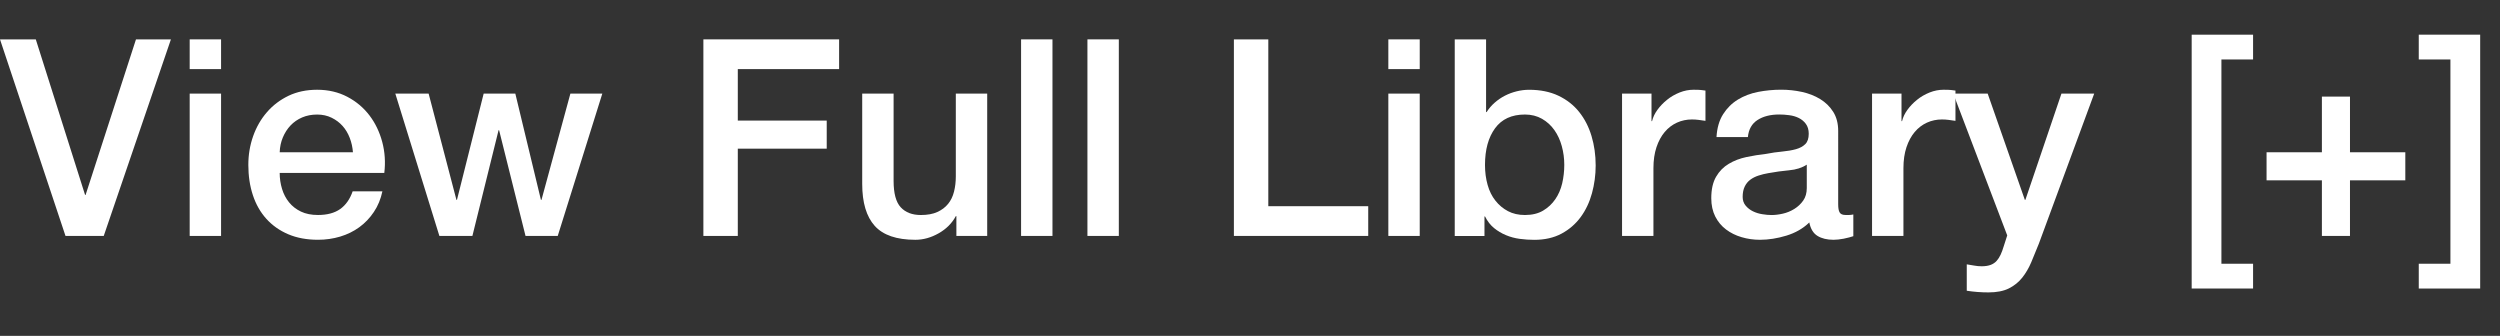 <!-- Generator: Adobe Illustrator 18.1.1, SVG Export Plug-In  -->
<svg version="1.1"
	 xmlns="http://www.w3.org/2000/svg" xmlns:xlink="http://www.w3.org/1999/xlink" xmlns:a="http://ns.adobe.com/AdobeSVGViewerExtensions/3.0/"
	 x="0px" y="0px" width="108.97px" height="14.641px" viewBox="0 0 108.97 14.641" enable-background="new 0 0 108.97 14.641"
	 xml:space="preserve">
<rect x="0" y="0" width="108.97" height="14.641" fill="#333333" stroke="none"/>
<defs>
</defs>
<g>
	<path fill="#FFFFFF" d="M0,1.716h1.56l2.148,6.78h0.023l2.196-6.78h1.523l-2.928,8.568H2.855L0,1.716z"/>
	<path fill="#FFFFFF" d="M8.268,1.716h1.368v1.296H8.268V1.716z M8.268,4.08h1.368v6.204H8.268V4.08z"/>
	<path fill="#FFFFFF" d="M12.191,7.536c0,0.24,0.034,0.473,0.102,0.696c0.068,0.224,0.17,0.42,0.307,0.588
		c0.136,0.168,0.308,0.302,0.516,0.402c0.208,0.1,0.456,0.149,0.744,0.149c0.399,0,0.722-0.086,0.966-0.258s0.426-0.43,0.546-0.774
		h1.296c-0.071,0.336-0.195,0.637-0.372,0.9c-0.176,0.264-0.388,0.486-0.636,0.666s-0.526,0.316-0.834,0.408
		s-0.63,0.138-0.966,0.138c-0.488,0-0.92-0.08-1.296-0.24s-0.694-0.384-0.954-0.672s-0.456-0.632-0.588-1.032
		c-0.132-0.399-0.198-0.84-0.198-1.319c0-0.44,0.07-0.858,0.21-1.254c0.14-0.396,0.34-0.744,0.601-1.044
		c0.26-0.301,0.573-0.538,0.941-0.715C12.943,4,13.359,3.912,13.823,3.912c0.488,0,0.926,0.103,1.314,0.306
		c0.388,0.204,0.71,0.475,0.966,0.811s0.441,0.722,0.558,1.158c0.116,0.436,0.146,0.886,0.09,1.35H12.191z M15.384,6.636
		c-0.017-0.216-0.062-0.424-0.139-0.624c-0.076-0.199-0.18-0.373-0.312-0.521s-0.292-0.268-0.48-0.36
		c-0.188-0.092-0.397-0.138-0.63-0.138c-0.24,0-0.458,0.042-0.654,0.126c-0.195,0.084-0.363,0.2-0.504,0.348
		c-0.14,0.148-0.252,0.322-0.336,0.522s-0.13,0.416-0.138,0.647H15.384z"/>
	<path fill="#FFFFFF" d="M17.231,4.08h1.452l1.212,4.632h0.023l1.164-4.632h1.38l1.116,4.632h0.024l1.26-4.632h1.392l-1.943,6.204
		h-1.404l-1.152-4.608h-0.023l-1.141,4.608h-1.439L17.231,4.08z"/>
	<path fill="#FFFFFF" d="M30.659,1.716h5.916v1.296h-4.416v2.244h3.876V6.48h-3.876v3.804h-1.5V1.716z"/>
	<path fill="#FFFFFF" d="M43.031,10.284h-1.344V9.42h-0.024c-0.168,0.312-0.418,0.562-0.75,0.75
		c-0.332,0.188-0.67,0.282-1.014,0.282c-0.816,0-1.406-0.202-1.771-0.606c-0.363-0.403-0.546-1.014-0.546-1.829V4.08h1.368v3.804
		c0,0.545,0.104,0.929,0.312,1.152c0.208,0.224,0.499,0.336,0.876,0.336c0.288,0,0.527-0.044,0.72-0.132s0.348-0.206,0.468-0.354
		c0.12-0.147,0.206-0.325,0.258-0.533c0.053-0.208,0.078-0.433,0.078-0.672V4.08h1.368V10.284z"/>
	<path fill="#FFFFFF" d="M44.507,1.716h1.368v8.568h-1.368V1.716z"/>
	<path fill="#FFFFFF" d="M47.399,1.716h1.368v8.568h-1.368V1.716z"/>
	<path fill="#FFFFFF" d="M53.783,1.716h1.5v7.272h4.355v1.296h-5.855V1.716z"/>
	<path fill="#FFFFFF" d="M60.515,1.716h1.368v1.296h-1.368V1.716z M60.515,4.08h1.368v6.204h-1.368V4.08z"/>
	<path fill="#FFFFFF" d="M63.407,1.716h1.368v3.168H64.8c0.096-0.151,0.212-0.288,0.348-0.407c0.136-0.12,0.286-0.223,0.45-0.307
		s0.336-0.147,0.516-0.191s0.358-0.066,0.534-0.066c0.487,0,0.914,0.086,1.278,0.258c0.363,0.173,0.666,0.408,0.905,0.708
		c0.24,0.3,0.42,0.65,0.54,1.05c0.12,0.4,0.181,0.828,0.181,1.284c0,0.416-0.055,0.82-0.162,1.212
		c-0.108,0.393-0.272,0.738-0.492,1.038c-0.221,0.3-0.498,0.54-0.834,0.721c-0.336,0.18-0.732,0.27-1.188,0.27
		c-0.208,0-0.418-0.014-0.63-0.042s-0.414-0.082-0.605-0.162c-0.192-0.08-0.366-0.184-0.522-0.312s-0.286-0.296-0.39-0.504h-0.024
		v0.852h-1.296V1.716z M68.184,7.188c0-0.28-0.036-0.553-0.108-0.816s-0.18-0.498-0.324-0.702c-0.144-0.204-0.323-0.367-0.54-0.492
		c-0.216-0.123-0.464-0.186-0.743-0.186c-0.576,0-1.011,0.2-1.303,0.6c-0.292,0.4-0.438,0.933-0.438,1.597
		c0,0.312,0.038,0.602,0.114,0.87c0.075,0.268,0.189,0.498,0.342,0.689c0.151,0.192,0.334,0.344,0.546,0.456
		s0.458,0.168,0.738,0.168c0.312,0,0.575-0.063,0.792-0.191c0.216-0.128,0.394-0.295,0.533-0.498
		c0.141-0.204,0.24-0.437,0.301-0.696C68.153,7.727,68.184,7.46,68.184,7.188z"/>
	<path fill="#FFFFFF" d="M70.702,4.08h1.284v1.2h0.024c0.04-0.168,0.117-0.332,0.233-0.492s0.256-0.306,0.42-0.438
		c0.164-0.133,0.347-0.238,0.546-0.318c0.2-0.08,0.404-0.12,0.612-0.12c0.16,0,0.271,0.004,0.33,0.012
		c0.061,0.009,0.122,0.017,0.187,0.024v1.32c-0.097-0.017-0.194-0.03-0.295-0.042c-0.1-0.013-0.197-0.019-0.294-0.019
		c-0.231,0-0.449,0.046-0.653,0.138c-0.204,0.093-0.383,0.229-0.534,0.408c-0.152,0.181-0.272,0.402-0.36,0.666
		c-0.088,0.265-0.132,0.568-0.132,0.912v2.952h-1.368V4.08z"/>
	<path fill="#FFFFFF" d="M80.123,8.904c0,0.168,0.021,0.288,0.066,0.36c0.043,0.071,0.13,0.107,0.258,0.107c0.04,0,0.088,0,0.144,0
		s0.12-0.008,0.192-0.023v0.947c-0.048,0.017-0.11,0.034-0.187,0.055c-0.076,0.02-0.153,0.037-0.233,0.054
		c-0.08,0.016-0.16,0.027-0.24,0.036c-0.08,0.008-0.148,0.012-0.204,0.012c-0.28,0-0.512-0.056-0.696-0.168
		c-0.184-0.112-0.304-0.308-0.359-0.588c-0.272,0.264-0.606,0.456-1.002,0.576c-0.396,0.12-0.778,0.18-1.146,0.18
		c-0.28,0-0.548-0.038-0.804-0.114c-0.256-0.075-0.482-0.188-0.678-0.336c-0.196-0.147-0.353-0.336-0.469-0.563
		c-0.115-0.229-0.174-0.494-0.174-0.798c0-0.385,0.07-0.696,0.21-0.937s0.324-0.428,0.553-0.563
		c0.228-0.137,0.483-0.234,0.768-0.295c0.284-0.06,0.57-0.105,0.858-0.138c0.247-0.048,0.483-0.082,0.708-0.102
		c0.224-0.021,0.422-0.055,0.594-0.103s0.308-0.122,0.408-0.222c0.1-0.1,0.149-0.25,0.149-0.45c0-0.176-0.042-0.319-0.126-0.432
		s-0.188-0.198-0.312-0.258c-0.124-0.061-0.263-0.101-0.414-0.12c-0.152-0.021-0.296-0.03-0.433-0.03c-0.384,0-0.7,0.08-0.947,0.24
		c-0.248,0.16-0.389,0.408-0.42,0.744h-1.368c0.023-0.4,0.12-0.732,0.288-0.996c0.168-0.265,0.382-0.477,0.642-0.637
		c0.26-0.159,0.554-0.271,0.882-0.336c0.328-0.063,0.664-0.096,1.008-0.096c0.305,0,0.604,0.032,0.9,0.096
		c0.296,0.064,0.562,0.168,0.798,0.312c0.236,0.144,0.426,0.33,0.57,0.558c0.144,0.229,0.216,0.506,0.216,0.834V8.904z
		 M78.755,7.176c-0.208,0.137-0.464,0.219-0.768,0.246c-0.305,0.028-0.608,0.07-0.912,0.126c-0.145,0.024-0.284,0.059-0.42,0.103
		c-0.137,0.044-0.257,0.104-0.36,0.18s-0.186,0.176-0.246,0.3c-0.06,0.124-0.09,0.274-0.09,0.45c0,0.152,0.044,0.28,0.132,0.384
		c0.088,0.104,0.194,0.187,0.318,0.246c0.124,0.061,0.26,0.103,0.408,0.126c0.147,0.024,0.281,0.036,0.401,0.036
		c0.152,0,0.316-0.02,0.492-0.06s0.342-0.108,0.498-0.204c0.156-0.097,0.286-0.218,0.39-0.366c0.104-0.147,0.156-0.33,0.156-0.546
		V7.176z"/>
	<path fill="#FFFFFF" d="M81.599,4.08h1.284v1.2h0.024c0.04-0.168,0.117-0.332,0.233-0.492s0.256-0.306,0.42-0.438
		c0.164-0.133,0.347-0.238,0.546-0.318c0.2-0.08,0.404-0.12,0.612-0.12c0.16,0,0.271,0.004,0.33,0.012
		c0.061,0.009,0.122,0.017,0.187,0.024v1.32c-0.097-0.017-0.194-0.03-0.295-0.042c-0.1-0.013-0.197-0.019-0.294-0.019
		c-0.231,0-0.449,0.046-0.653,0.138c-0.204,0.093-0.383,0.229-0.534,0.408c-0.152,0.181-0.272,0.402-0.36,0.666
		c-0.088,0.265-0.132,0.568-0.132,0.912v2.952h-1.368V4.08z"/>
	<path fill="#FFFFFF" d="M85.139,4.08h1.5l1.62,4.632h0.023l1.572-4.632h1.428l-2.412,6.54c-0.111,0.28-0.222,0.548-0.329,0.804
		c-0.108,0.256-0.24,0.482-0.396,0.679c-0.156,0.195-0.35,0.352-0.582,0.468s-0.528,0.174-0.888,0.174
		c-0.32,0-0.637-0.024-0.948-0.072v-1.151c0.112,0.016,0.22,0.033,0.324,0.054c0.104,0.02,0.212,0.03,0.324,0.03
		c0.159,0,0.291-0.021,0.396-0.061c0.104-0.04,0.19-0.098,0.258-0.174c0.068-0.076,0.126-0.166,0.174-0.27
		c0.049-0.104,0.092-0.225,0.133-0.36l0.155-0.48L85.139,4.08z"/>
	<path fill="#FFFFFF" d="M95.531,1.512h2.676v1.08h-1.38v8.904h1.38v1.08h-2.676V1.512z"/>
	<path fill="#FFFFFF" d="M101.207,4.212h1.224v2.424h2.412V7.86h-2.412v2.424h-1.224V7.86h-2.412V6.636h2.412V4.212z"/>
	<path fill="#FFFFFF" d="M108.106,12.576h-2.677v-1.08h1.38V2.592h-1.38v-1.08h2.677V12.576z"/>
</g>
</svg>